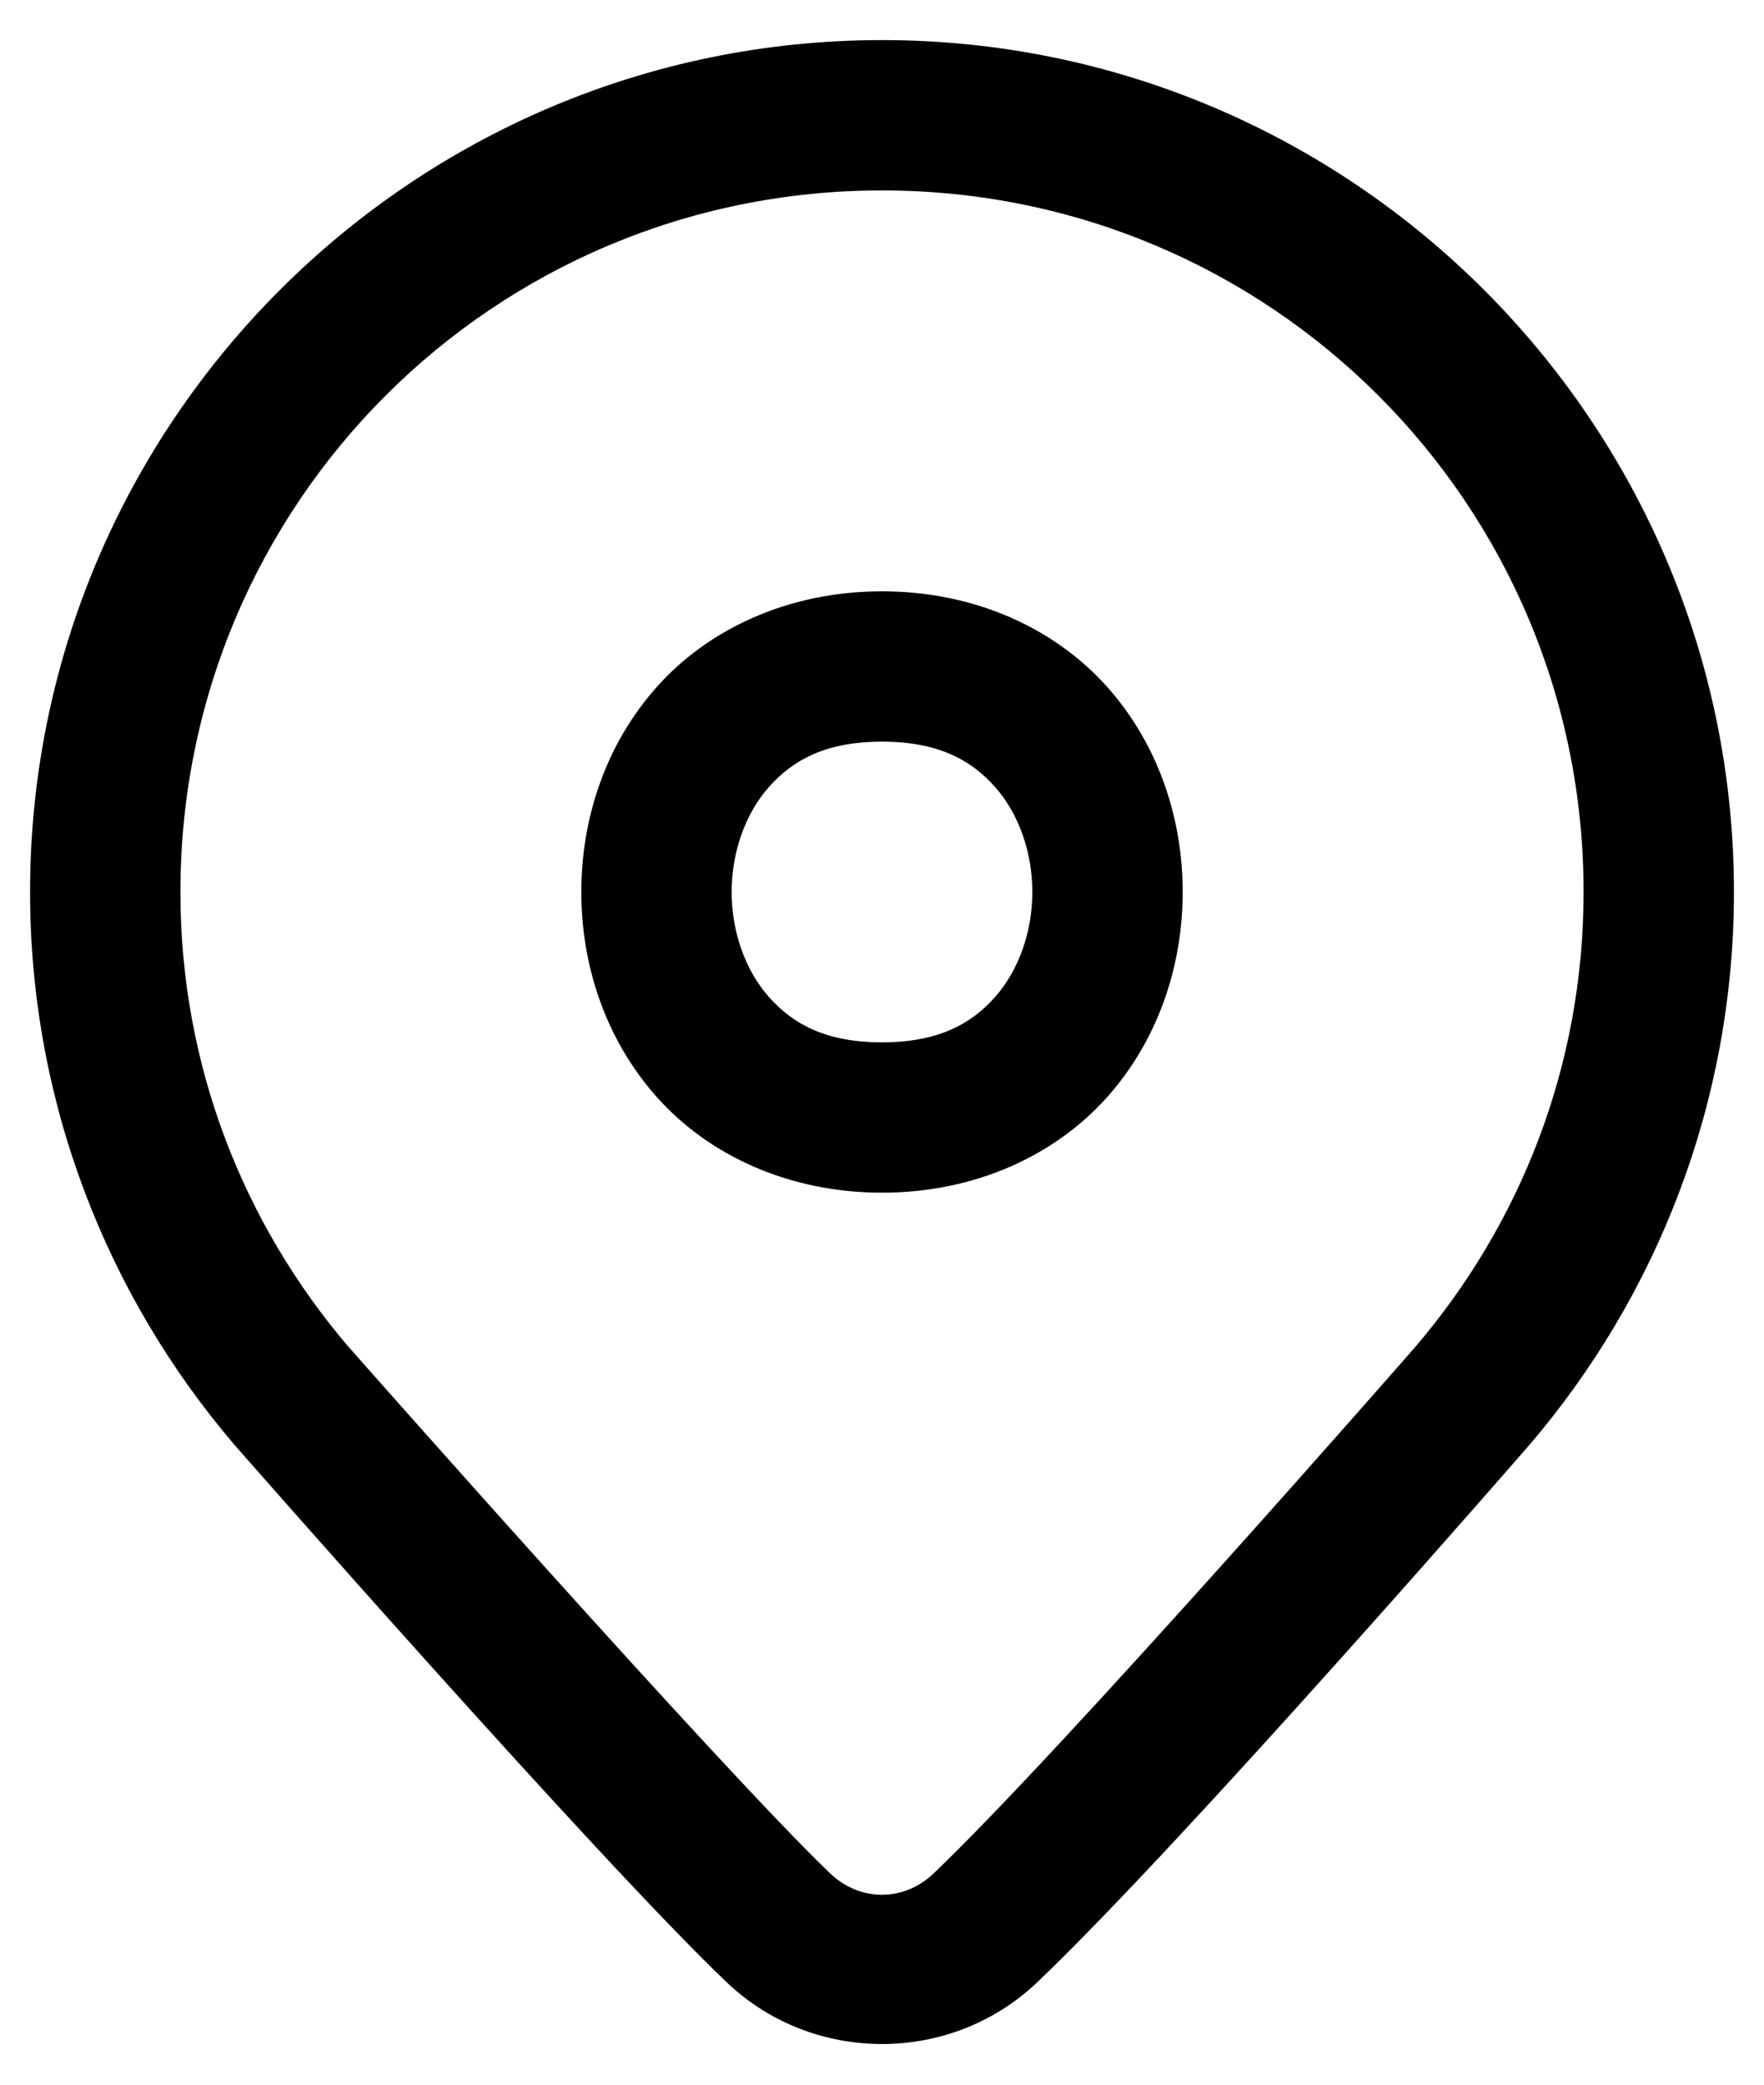 <svg width="22" height="26" viewBox="0 0 22 26" fill="none" xmlns="http://www.w3.org/2000/svg">
<path d="M11 0.5C5.143 0.5 0.375 5.268 0.375 11.125C0.375 13.754 1.34 16.166 2.924 18.02L2.929 18.024L2.932 18.029C2.932 18.029 7.452 23.187 9.062 24.722C10.139 25.75 11.86 25.75 12.937 24.722C14.771 22.973 19.069 18.027 19.069 18.027L19.071 18.023L19.075 18.02C20.661 16.166 21.625 13.754 21.625 11.125C21.625 5.268 16.857 0.5 11 0.5ZM11 2.375C15.843 2.375 19.75 6.282 19.75 11.125C19.75 13.297 18.959 15.27 17.649 16.801C17.641 16.811 13.244 21.84 11.643 23.366C11.272 23.72 10.727 23.72 10.355 23.366C9.018 22.09 4.363 16.817 4.35 16.801L4.348 16.8C3.041 15.269 2.25 13.296 2.25 11.125C2.25 6.282 6.157 2.375 11 2.375ZM11 7.375C9.828 7.375 8.831 7.848 8.19 8.569C7.549 9.289 7.25 10.213 7.25 11.125C7.25 12.037 7.549 12.96 8.19 13.681C8.831 14.402 9.828 14.875 11 14.875C12.172 14.875 13.169 14.402 13.81 13.681C14.451 12.96 14.75 12.037 14.75 11.125C14.75 10.213 14.451 9.289 13.81 8.569C13.169 7.848 12.172 7.375 11 7.375ZM11 9.25C11.703 9.25 12.112 9.48 12.409 9.814C12.706 10.148 12.875 10.63 12.875 11.125C12.875 11.62 12.706 12.102 12.409 12.436C12.112 12.77 11.703 13 11 13C10.297 13 9.888 12.77 9.591 12.436C9.294 12.102 9.125 11.62 9.125 11.125C9.125 10.63 9.294 10.148 9.591 9.814C9.888 9.48 10.297 9.25 11 9.25Z" fill="black"/>
</svg>
